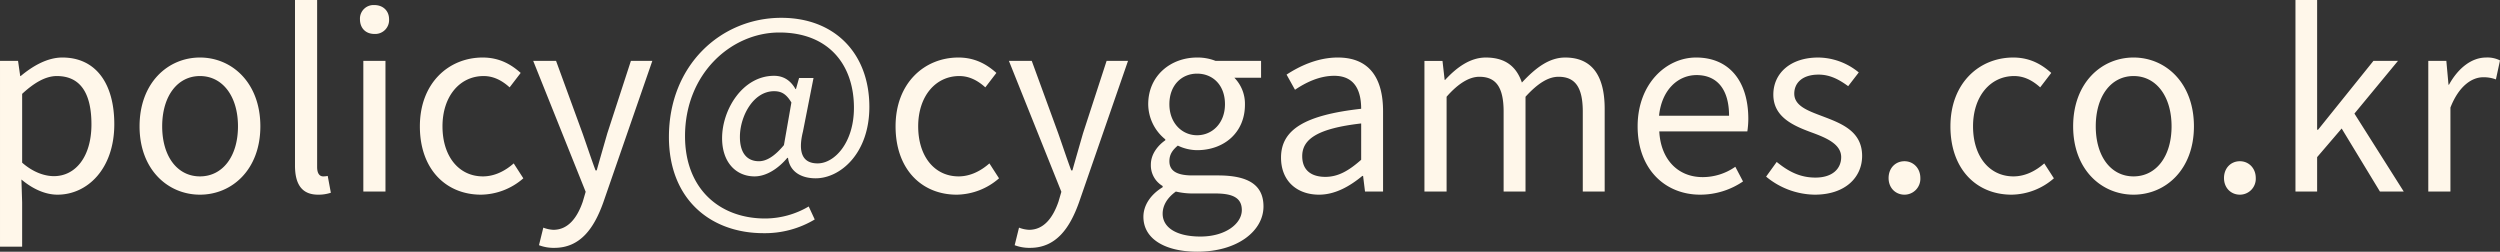 <svg xmlns="http://www.w3.org/2000/svg" width="1210.438" height="121.875" viewBox="0 0 1210.438 121.875">
  <rect x="0" y="0" width="1210.438" height="121.875" fill="#333333" stroke="none"/>
  <defs>
    <style>
      .cls-1 {
        fill: #fff7ea;
        fill-rule: evenodd;
      }
    </style>
  </defs>
  <path id="policy_mail.svg" class="cls-1" d="M0.314,119.951H11.032V98.515l-0.35-11.067c5.708,4.776,11.767,7.34,17.475,7.34,14.446,0,27.494-12.466,27.494-34.135,0-19.572-8.854-32.271-25.164-32.271-7.34,0-14.446,4.194-20.155,8.971H10.1l-1.049-7.34H0.314v89.938Zm26.1-34.134c-4.194,0-9.786-1.631-15.378-6.524V45.974c6.058-5.592,11.534-8.621,16.776-8.621,12.116,0,16.776,9.32,16.776,23.417C44.584,76.38,36.9,85.817,26.41,85.817Zm70.716,8.971c15.495,0,29.242-12.116,29.242-33.086,0-21.087-13.747-33.319-29.242-33.319S67.884,40.614,67.884,61.7C67.884,82.671,81.631,94.787,97.126,94.787Zm0-8.854c-10.951,0-18.291-9.669-18.291-24.232s7.34-24.349,18.291-24.349,18.408,9.786,18.408,24.349S108.077,85.933,97.126,85.933Zm57.2,8.854a19.062,19.062,0,0,0,6.174-.932L158.987,85.7a9.307,9.307,0,0,1-2.214.233c-1.631,0-2.912-1.281-2.912-4.543V0.538H143.143V80.691C143.143,89.661,146.405,94.787,154.327,94.787Zm21.9-1.514h10.718V30.013H176.229v63.26Zm5.359-76.308a6.726,6.726,0,0,0,7.106-7.107c0-4.078-2.912-6.874-7.106-6.874a6.574,6.574,0,0,0-6.99,6.874C174.6,14.169,177.394,16.965,181.588,16.965ZM233.2,94.787a31.744,31.744,0,0,0,20.5-7.922l-4.66-7.223c-3.961,3.5-9.087,6.291-14.912,6.291-11.651,0-19.573-9.669-19.573-24.232s8.388-24.349,19.922-24.349c4.893,0,8.971,2.213,12.582,5.475l5.359-6.99c-4.427-3.961-10.135-7.456-18.407-7.456-16.31,0-30.407,12.233-30.407,33.319C203.606,82.671,216.421,94.787,233.2,94.787Zm35.532,25.747c12.582,0,19.222-9.553,23.65-21.9l23.766-68.619H305.777L294.36,65.08c-1.631,5.709-3.5,12.116-5.126,17.941h-0.583c-2.213-5.942-4.31-12.349-6.291-17.941L269.545,30.013H258.478l25.4,63.377-1.4,4.776c-2.68,7.805-7.107,13.63-14.213,13.63a15.141,15.141,0,0,1-4.893-1.048l-2.1,8.5A19.89,19.89,0,0,0,268.73,120.534Zm101.239-7.107a46.9,46.9,0,0,0,24.814-6.64l-2.912-6.291a41.8,41.8,0,0,1-21.087,5.825c-22.135,0-38.8-14.446-38.8-39.843,0-30.407,22.485-50.212,45.669-50.212,23.649,0,36.115,15.378,36.115,36.465,0,16.776-9.32,26.912-17.592,26.912-7.106,0-9.669-5.01-7.106-15.378l5.126-25.98h-6.99L385.7,43.643h-0.233c-2.446-4.31-5.941-6.407-10.368-6.407-15.262,0-25.165,16.427-25.165,30.174,0,11.883,6.874,18.524,15.728,18.524,5.825,0,11.65-3.961,15.844-8.971h0.35c0.815,6.641,6.291,9.9,13.4,9.9,11.767,0,25.98-11.883,25.98-34.6,0-25.63-16.543-43.105-42.639-43.105-29.126,0-54.406,22.834-54.406,57.668C324.184,97.234,344.571,113.427,369.969,113.427Zm-2.214-34.833c-5.242,0-9.2-3.379-9.2-11.767,0-9.9,6.407-22.135,16.543-22.135,3.611,0,5.941,1.4,8.388,5.476l-3.612,20.621C375.328,76.264,371.367,78.594,367.755,78.594Zm95.763,16.194a31.739,31.739,0,0,0,20.5-7.922l-4.66-7.223c-3.961,3.5-9.087,6.291-14.912,6.291-11.65,0-19.572-9.669-19.572-24.232s8.388-24.349,19.922-24.349c4.893,0,8.97,2.213,12.582,5.475l5.359-6.99c-4.427-3.961-10.136-7.456-18.407-7.456-16.311,0-30.407,12.233-30.407,33.319C433.927,82.671,446.742,94.787,463.518,94.787Zm35.532,25.747c12.582,0,19.223-9.553,23.65-21.9l23.766-68.619H536.1L524.681,65.08c-1.631,5.709-3.5,12.116-5.127,17.941h-0.582c-2.214-5.942-4.311-12.349-6.291-17.941L499.866,30.013H488.8l25.4,63.377-1.4,4.776c-2.679,7.805-7.106,13.63-14.213,13.63a15.153,15.153,0,0,1-4.893-1.048l-2.1,8.5A19.9,19.9,0,0,0,499.05,120.534Zm80.968,1.864c19.572,0,32.038-10.136,32.038-21.9,0-10.485-7.456-15.029-22.019-15.029H577.571c-8.5,0-11.067-2.913-11.067-6.874,0-3.5,1.747-5.592,4.077-7.573a21.9,21.9,0,0,0,9.32,2.214c13.049,0,23.184-8.5,23.184-22.019a18.069,18.069,0,0,0-5.126-13.048h12.932V30.013H588.872a23.731,23.731,0,0,0-8.971-1.631c-12.7,0-23.649,8.738-23.649,22.6a22.015,22.015,0,0,0,8.271,17.009v0.466c-3.378,2.33-6.99,6.524-6.99,11.767a11.58,11.58,0,0,0,5.709,10.369v0.582c-5.942,3.612-9.32,8.854-9.32,14.329C553.922,116.34,564.64,122.4,580.018,122.4ZM579.9,66.012c-7.223,0-13.4-5.825-13.4-15.029,0-9.32,6.058-14.8,13.4-14.8,7.573,0,13.515,5.476,13.515,14.8C593.416,60.187,587.241,66.012,579.9,66.012Zm1.631,49.046c-11.533,0-18.29-4.31-18.29-11.067,0-3.612,1.864-7.456,6.407-10.718a35.039,35.039,0,0,0,8.155.932h10.952c8.388,0,12.815,2.1,12.815,8.038C601.571,108.767,593.765,115.058,581.532,115.058Zm57.435-20.271c7.805,0,14.912-4.078,20.97-9.087h0.35l0.932,7.573h8.737V54.362c0-15.728-6.407-25.98-21.9-25.98-10.252,0-19.106,4.544-24.815,8.272l4.078,7.34c5.009-3.378,11.65-6.757,18.989-6.757,10.369,0,13.049,7.806,13.049,15.961-26.912,3.029-38.8,9.9-38.8,23.65C620.56,88.263,628.365,94.787,638.967,94.787ZM642,86.166c-6.291,0-11.184-2.8-11.184-10.019,0-8.155,7.223-13.4,28.543-15.844V77.895C653.18,83.37,648.054,86.166,642,86.166Zm48,7.107h10.718v-45.9c5.708-6.524,11.067-9.67,15.844-9.67,8.039,0,11.767,5.009,11.767,16.893V93.273h10.6v-45.9c5.942-6.524,11.068-9.67,15.961-9.67,8.038,0,11.766,5.009,11.766,16.893V93.273h10.6V53.2c0-16.077-6.175-24.815-19.106-24.815-7.806,0-14.33,5.01-20.97,12.116-2.563-7.456-7.689-12.116-17.475-12.116-7.573,0-14.1,4.777-19.689,10.835H699.78l-1.049-9.2h-8.737v63.26ZM823.5,94.787A36.816,36.816,0,0,0,844.24,88.38l-3.728-7.107a27.539,27.539,0,0,1-15.844,5.01c-12,0-20.271-8.621-20.97-22.135h42.639a42.79,42.79,0,0,0,.466-6.058c0-18.058-9.087-29.708-25.281-29.708-14.446,0-28.309,12.7-28.309,33.319C793.213,82.555,806.61,94.787,823.5,94.787ZM803.581,56.575c1.282-12.582,9.2-19.689,18.174-19.689,9.9,0,15.728,6.874,15.728,19.689h-33.9Zm75.376,38.212c14.912,0,22.951-8.5,22.951-18.757,0-12-10.019-15.728-19.223-19.223-7.107-2.679-13.631-5.01-13.631-10.951,0-5.01,3.728-9.2,11.767-9.2,5.592,0,10.019,2.447,14.33,5.592l5.126-6.64A31.264,31.264,0,0,0,880.7,28.382c-13.863,0-21.785,7.922-21.785,17.941,0,10.834,9.553,15.029,18.407,18.291,6.99,2.563,14.446,5.592,14.446,12,0,5.475-4.077,9.9-12.466,9.9-7.572,0-13.164-3.029-18.756-7.572l-5.126,7.106A37.565,37.565,0,0,0,878.957,94.787Zm43.454,0a7.7,7.7,0,0,0,7.689-8.038c0-4.893-3.5-8.155-7.689-8.155-4.31,0-7.689,3.262-7.689,8.155C914.722,91.525,918.1,94.787,922.411,94.787Zm51.843,0a31.739,31.739,0,0,0,20.5-7.922l-4.66-7.223c-3.961,3.5-9.087,6.291-14.912,6.291-11.65,0-19.572-9.669-19.572-24.232S964,37.352,975.536,37.352c4.893,0,8.97,2.213,12.582,5.475l5.359-6.99c-4.427-3.961-10.136-7.456-18.407-7.456-16.311,0-30.407,12.233-30.407,33.319C944.663,82.671,957.478,94.787,974.254,94.787Zm59.066,0c15.49,0,29.24-12.116,29.24-33.086,0-21.087-13.75-33.319-29.24-33.319s-29.24,12.233-29.24,33.319C1004.08,82.671,1017.82,94.787,1033.32,94.787Zm0-8.854c-10.95,0-18.29-9.669-18.29-24.232s7.34-24.349,18.29-24.349,18.41,9.786,18.41,24.349S1044.27,85.933,1033.32,85.933Zm51.49,8.854a7.692,7.692,0,0,0,7.69-8.038c0-4.893-3.49-8.155-7.69-8.155-4.31,0-7.69,3.262-7.69,8.155C1077.12,91.525,1080.5,94.787,1084.81,94.787Zm26.91-1.514h10.49V76.613l11.88-13.864,18.53,30.523h11.53l-23.88-37.746,21.08-25.514h-11.88l-26.8,33.319h-0.46V0.538h-10.49V93.273Zm64.31,0h10.72V52.614c4.19-10.718,10.6-14.679,15.84-14.679a16.759,16.759,0,0,1,6.18,1.049l1.98-9.2a13.487,13.487,0,0,0-6.76-1.4c-6.99,0-13.51,5.126-17.94,13.165h-0.23l-1.05-11.534h-8.74v63.26Z" transform="translate(-0.313 -0.531)"/>
</svg>
